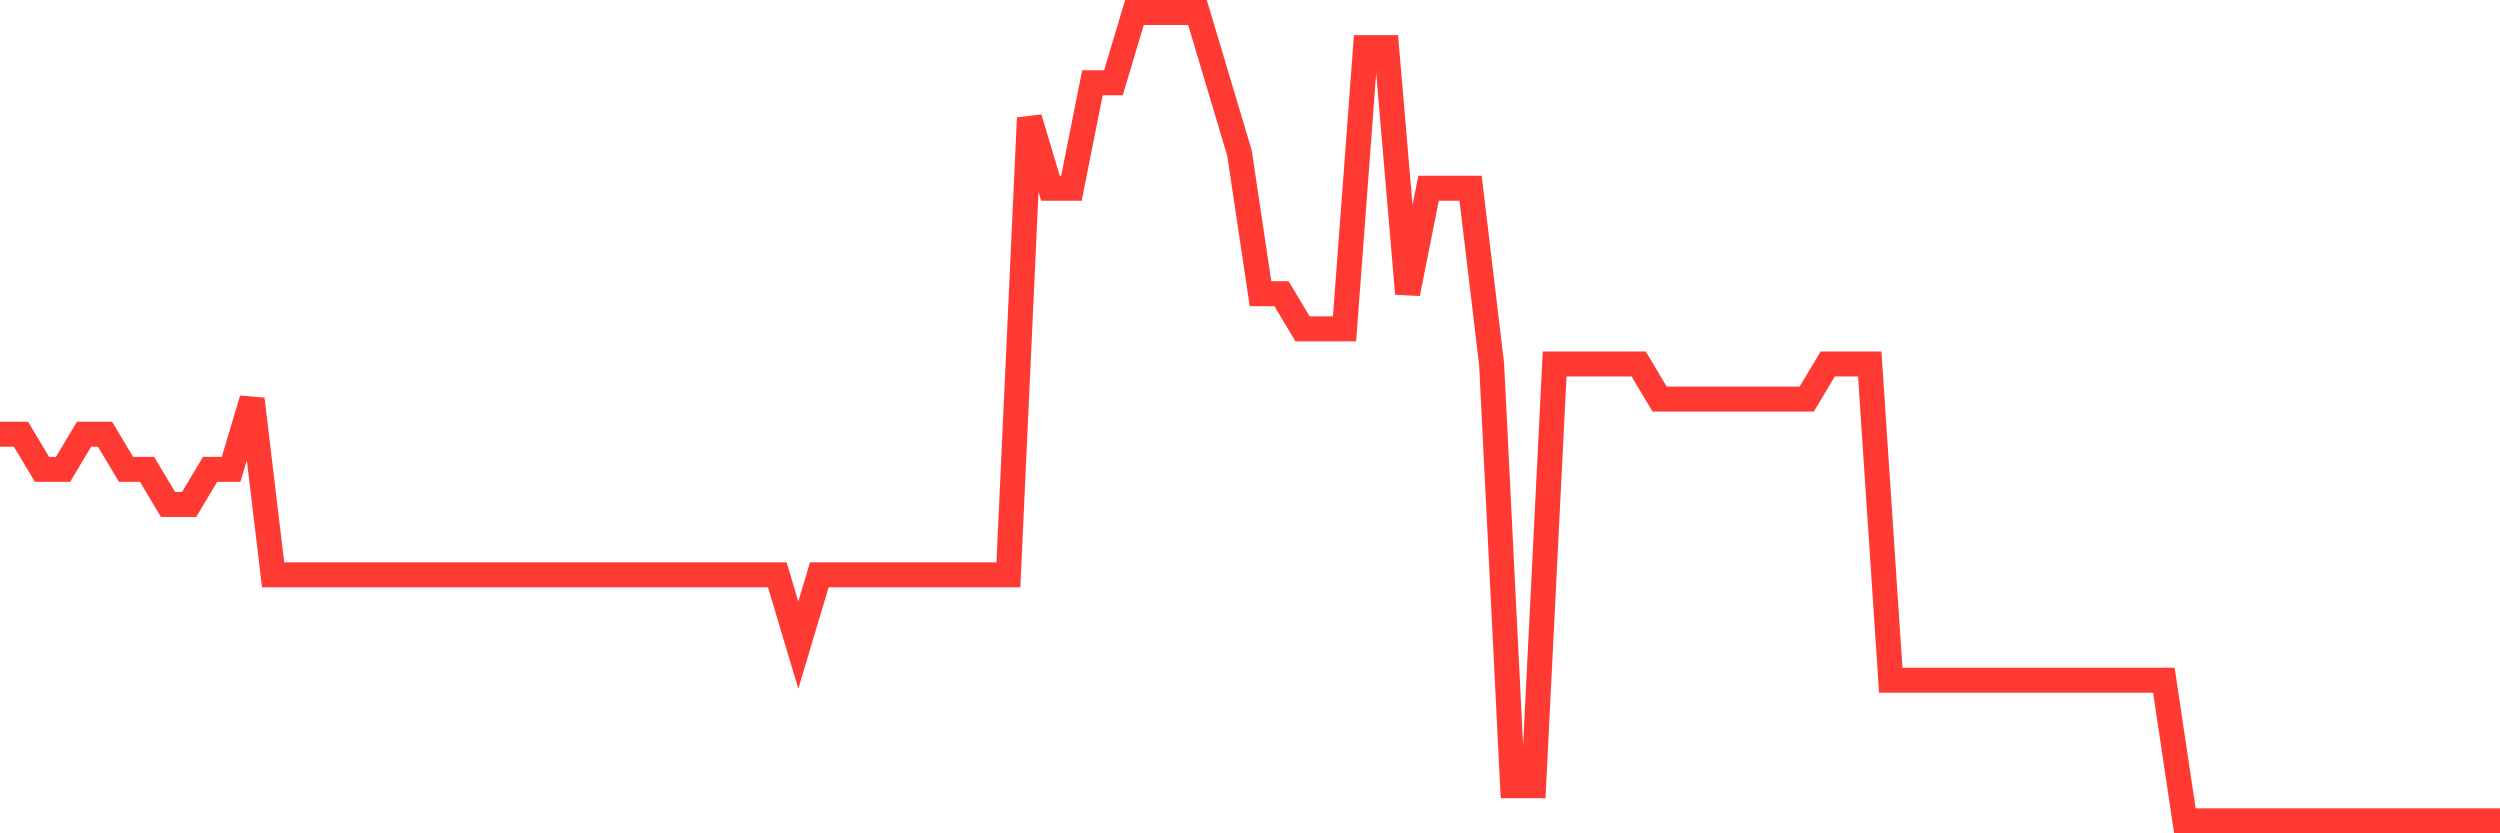 <svg
  xmlns="http://www.w3.org/2000/svg"
  xmlns:xlink="http://www.w3.org/1999/xlink"
  width="120"
  height="40"
  viewBox="0 0 120 40"
  preserveAspectRatio="none"
>
  <polyline
    points="0,20.843 1.008,20.843 2.017,22.53 3.025,22.53 4.034,20.843 5.042,20.843 6.05,22.53 7.059,22.53 8.067,24.217 9.076,24.217 10.084,22.53 11.092,22.53 12.101,19.157 13.109,27.591 14.118,27.591 15.126,27.591 16.134,27.591 17.143,27.591 18.151,27.591 19.16,27.591 20.168,27.591 21.176,27.591 22.185,27.591 23.193,27.591 24.202,27.591 25.21,27.591 26.218,27.591 27.227,27.591 28.235,27.591 29.244,27.591 30.252,27.591 31.261,27.591 32.269,27.591 33.277,27.591 34.286,27.591 35.294,27.591 36.303,27.591 37.311,27.591 38.319,30.965 39.328,27.591 40.336,27.591 41.345,27.591 42.353,27.591 43.361,27.591 44.37,27.591 45.378,27.591 46.387,27.591 47.395,27.591 48.403,27.591 49.412,5.661 50.42,9.035 51.429,9.035 52.437,3.974 53.445,3.974 54.454,0.6 55.462,0.6 56.471,0.6 57.479,0.6 58.487,3.974 59.496,7.348 60.504,14.096 61.513,14.096 62.521,15.783 63.529,15.783 64.538,15.783 65.546,2.287 66.555,2.287 67.563,14.096 68.571,9.035 69.58,9.035 70.588,9.035 71.597,17.47 72.605,37.713 73.613,37.713 74.622,17.47 75.63,17.47 76.639,17.47 77.647,17.47 78.655,17.47 79.664,19.157 80.672,19.157 81.681,19.157 82.689,19.157 83.697,19.157 84.706,19.157 85.714,19.157 86.723,19.157 87.731,17.47 88.739,17.47 89.748,17.47 90.756,32.652 91.765,32.652 92.773,32.652 93.782,32.652 94.79,32.652 95.798,32.652 96.807,32.652 97.815,32.652 98.824,32.652 99.832,32.652 100.84,32.652 101.849,32.652 102.857,32.652 103.866,32.652 104.874,39.4 105.882,39.4 106.891,39.4 107.899,39.4 108.908,39.4 109.916,39.4 110.924,39.4 111.933,39.4 112.941,39.4 113.95,39.4 114.958,39.4 115.966,39.4 116.975,39.4 117.983,39.4 118.992,39.4 120,39.4"
    fill="none"
    stroke="#ff3a33"
    stroke-width="1.2"
  >
  </polyline>
</svg>